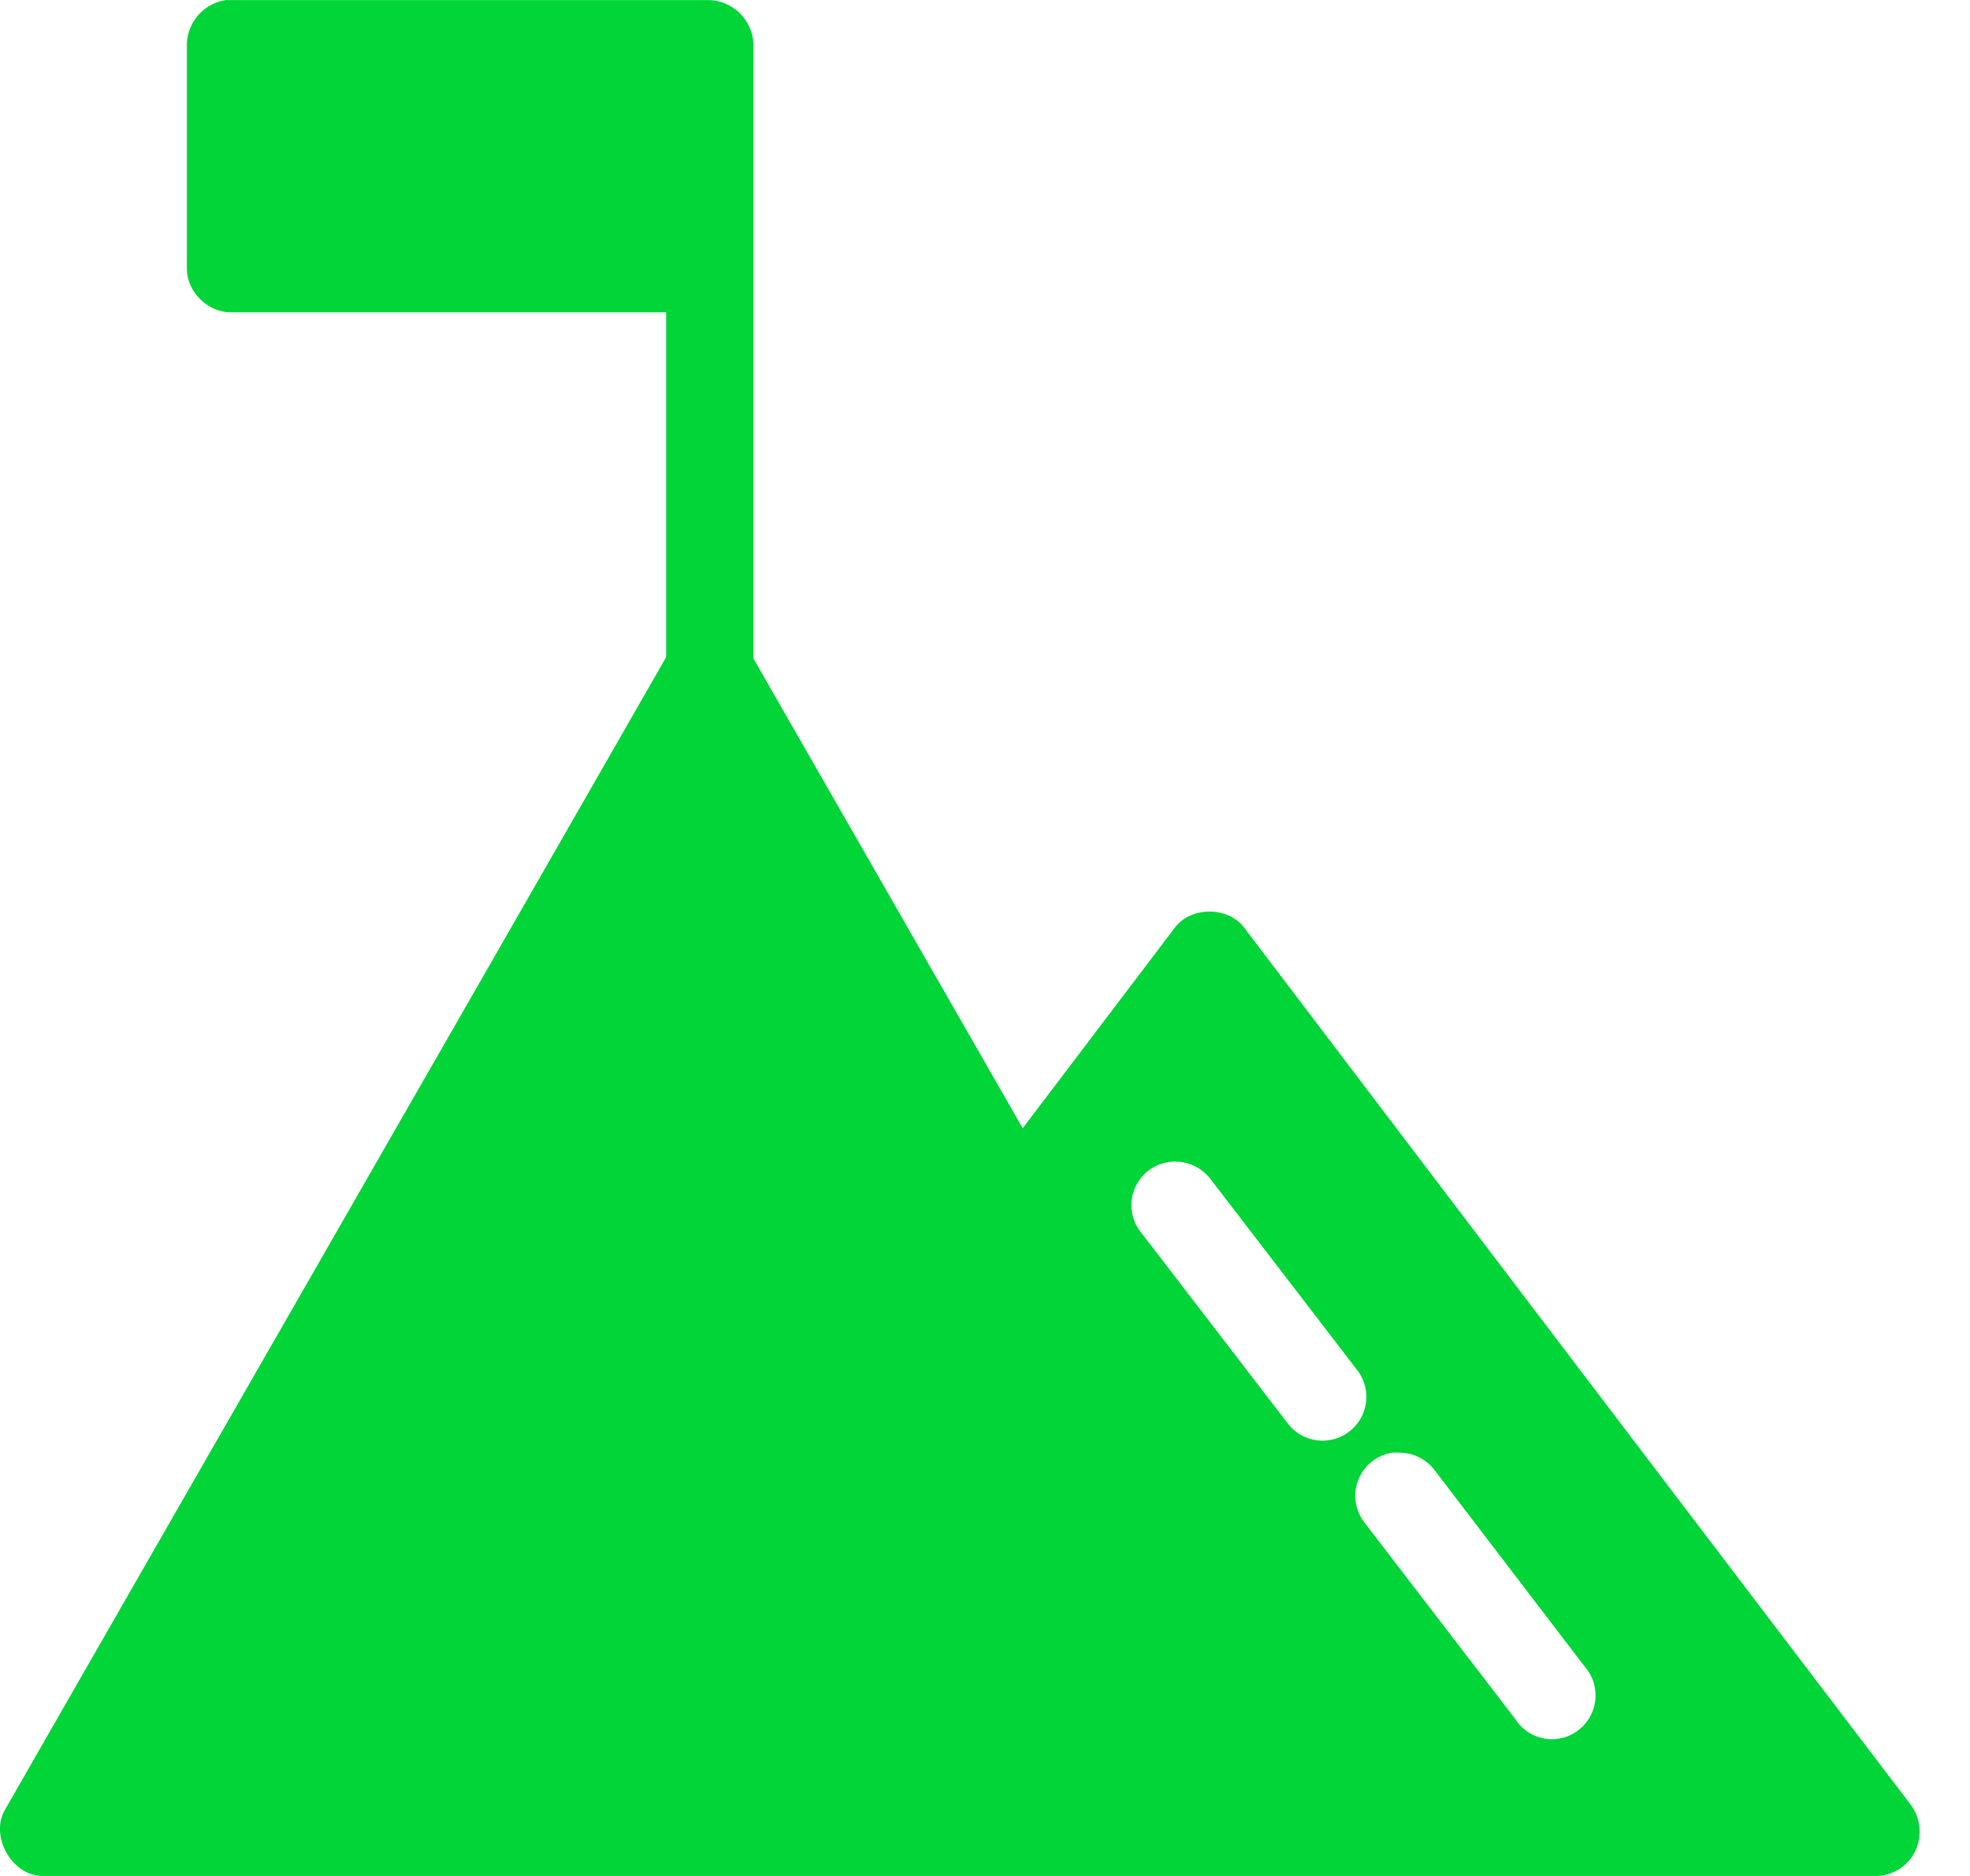 <svg xmlns="http://www.w3.org/2000/svg" width="21" height="20" viewBox="0 0 21 20"><path fill="#01d538" fill-rule="evenodd" d="M2.414 0a.488.488 0 0 0-.422.473v2.391c0 .245.222.465.465.465h4.644v3.677c-2.347 4.098-4.7 8.192-7.049 12.29-.162.282.076.702.4.704H20a.47.47 0 0 0 .415-.262.484.484 0 0 0-.044-.494 6870.311 6870.311 0 0 1-7.107-9.353c-.173-.23-.569-.23-.741 0l-1.621 2.137-2.87-5.007V.473a.489.489 0 0 0-.466-.472H2.414zM12.5 12.385a.475.475 0 0 1 .407.189l1.562 2.035a.466.466 0 1 1-.741.567l-1.563-2.035a.464.464 0 0 1 .335-.756zm2.34 3.103a.466.466 0 0 1 .087 0 .466.466 0 0 1 .363.182l1.599 2.093a.468.468 0 0 1-.06.68.462.462 0 0 1-.674-.113l-1.606-2.093a.465.465 0 0 1 .29-.749z"/></svg>